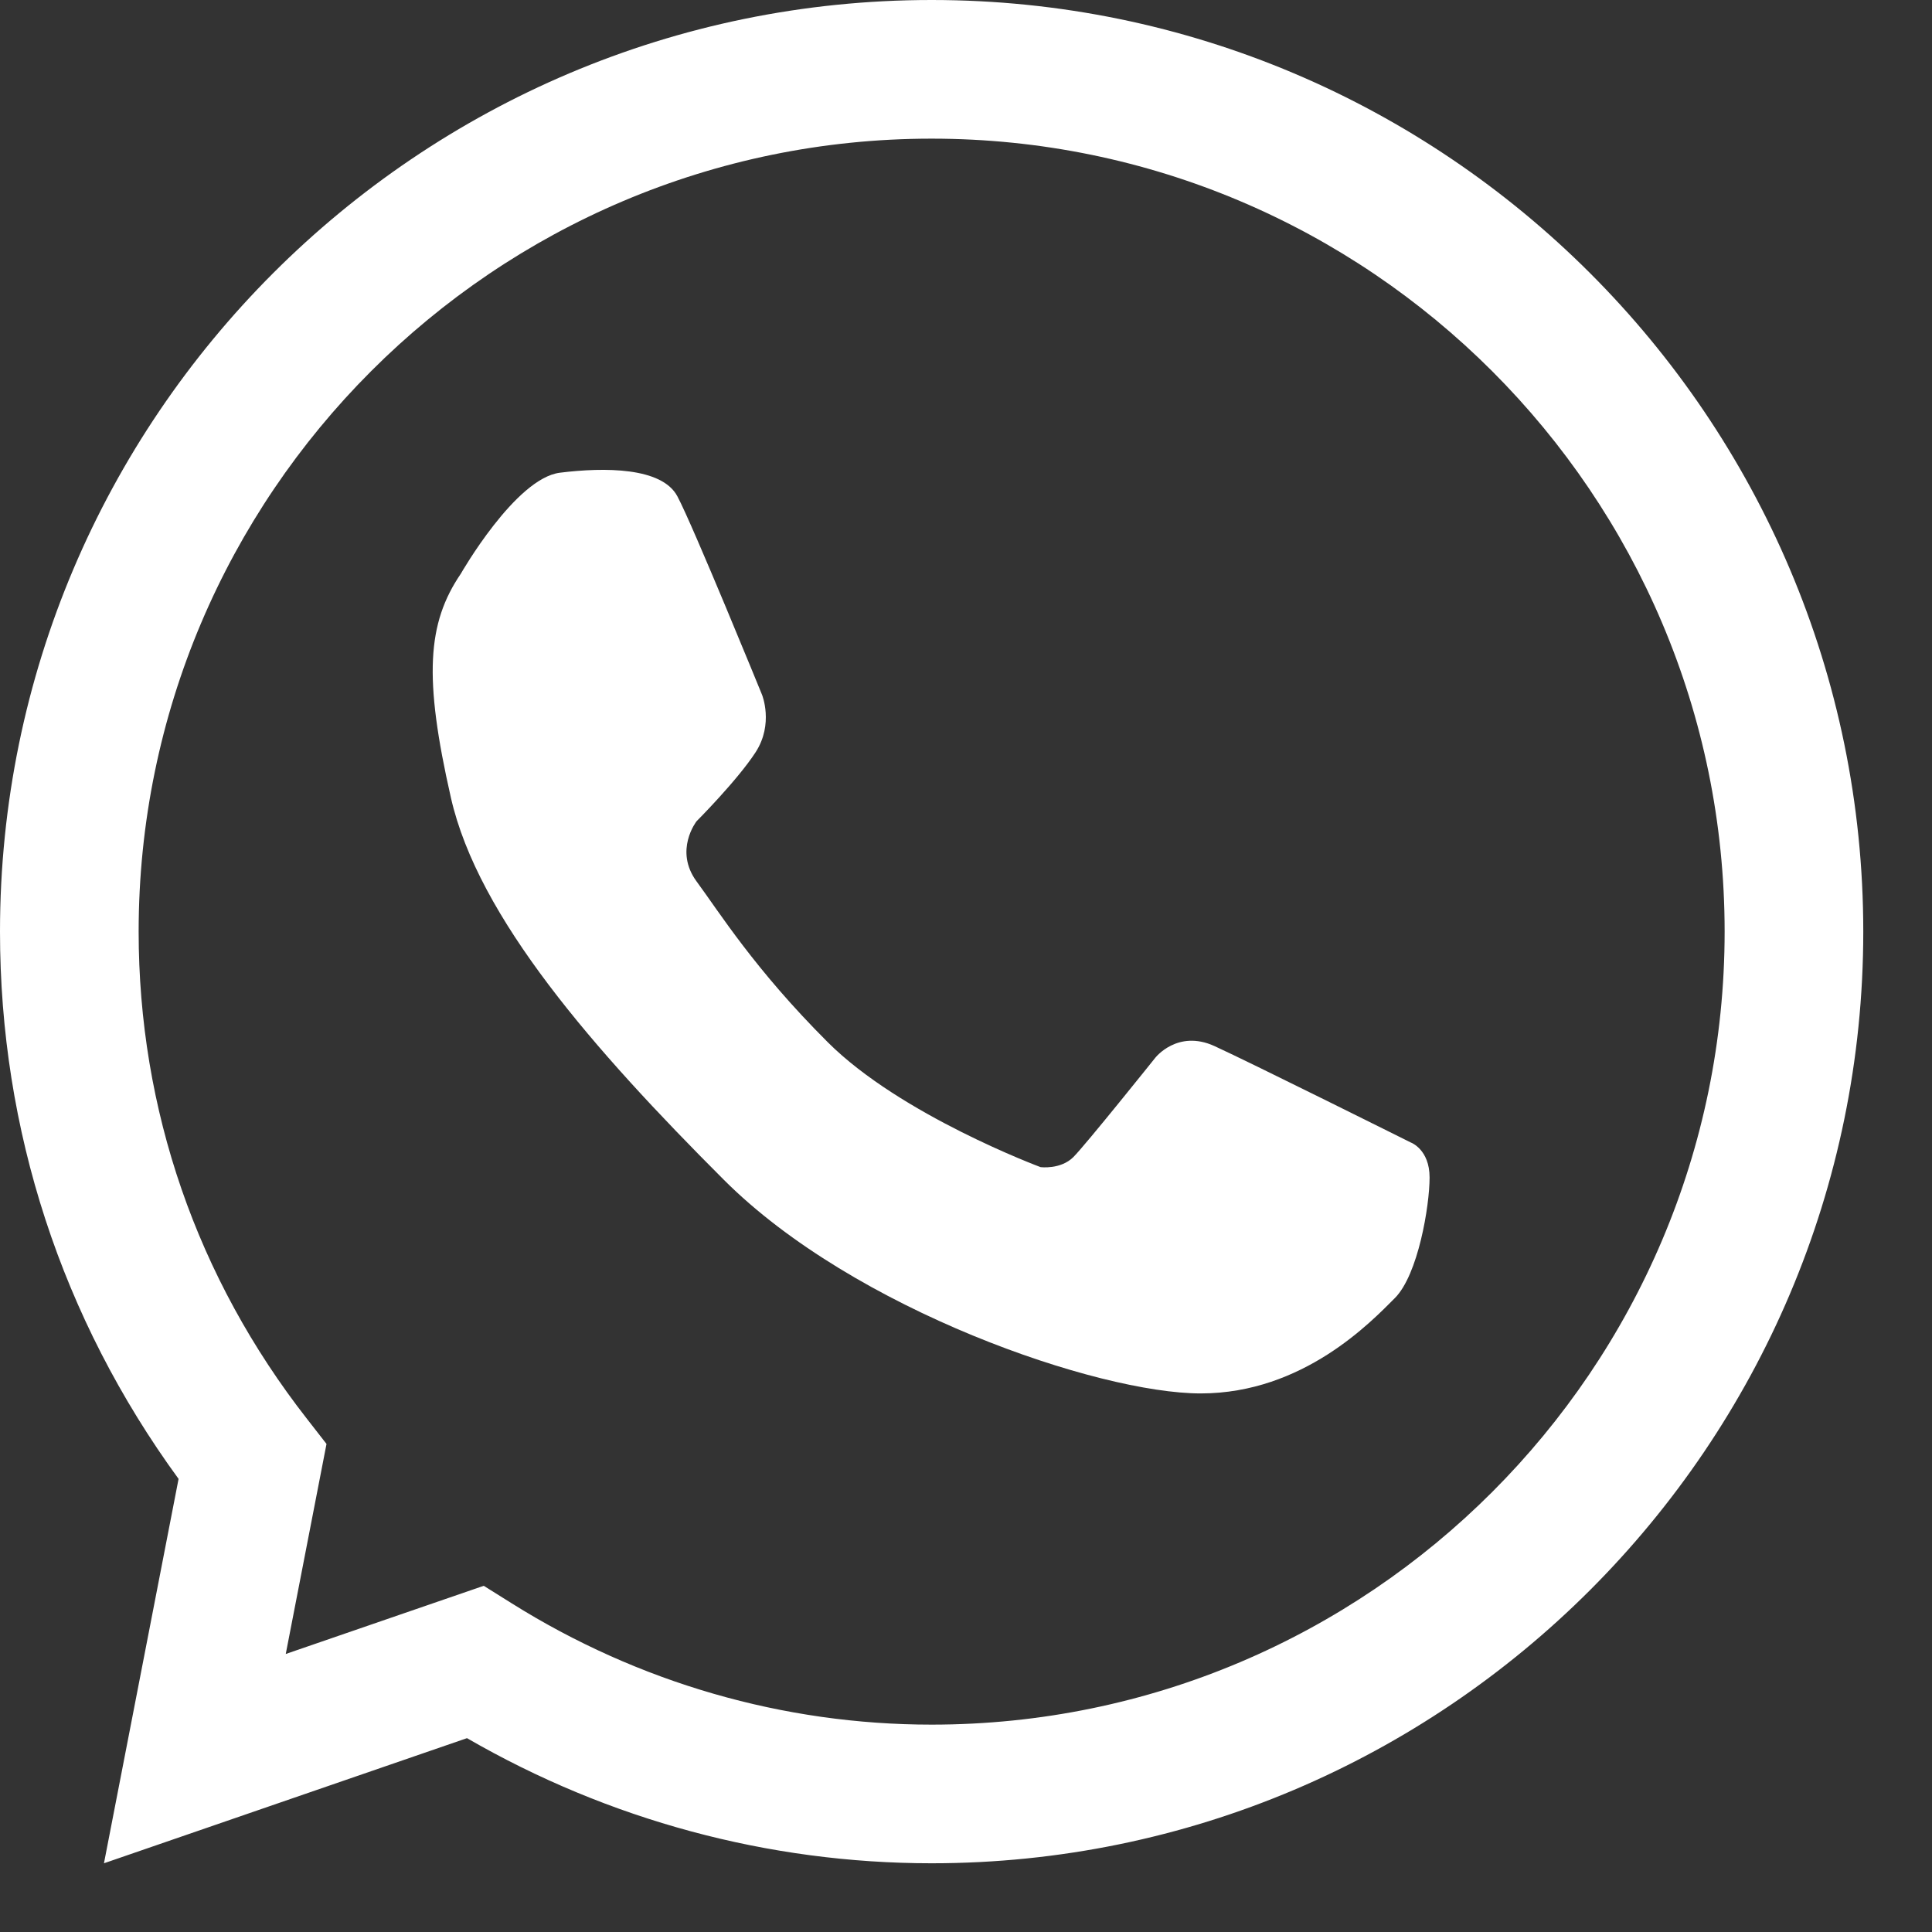 <svg width="21" height="21" viewBox="0 0 21 21" fill="none" xmlns="http://www.w3.org/2000/svg">
<rect x="0" y="0" width="21" height="21" fill="#333333" stroke="none"/>
<path d="M10.126 20.253C8.354 20.253 6.615 19.783 5.076 18.893L1.13 20.253L1.941 16.075C0.67 14.332 0 12.284 0 10.126C0 4.542 4.542 0 10.126 0C15.71 0 20.253 4.542 20.253 10.126C20.253 15.71 15.71 20.253 10.126 20.253ZM5.258 17.237L5.563 17.428C6.938 18.29 8.516 18.746 10.126 18.746C14.88 18.746 18.746 14.879 18.746 10.126C18.746 5.373 14.88 1.507 10.126 1.507C5.373 1.507 1.507 5.373 1.507 10.126C1.507 12.06 2.14 13.892 3.338 15.424L3.549 15.695L3.106 17.978L5.258 17.237Z" fill="white"/>
<path d="M5.009 6.236C5.009 6.236 5.603 5.197 6.087 5.138C6.572 5.078 7.195 5.078 7.363 5.395C7.532 5.711 8.283 7.552 8.283 7.552C8.283 7.552 8.412 7.868 8.214 8.175C8.016 8.481 7.571 8.927 7.571 8.927C7.571 8.927 7.324 9.243 7.571 9.58C7.819 9.916 8.202 10.534 8.996 11.327C9.788 12.12 11.31 12.686 11.31 12.686C11.31 12.686 11.528 12.715 11.667 12.577C11.805 12.438 12.557 11.498 12.557 11.498C12.557 11.498 12.798 11.187 13.2 11.37C13.6 11.553 15.336 12.419 15.336 12.419C15.336 12.419 15.539 12.493 15.539 12.799C15.539 13.106 15.415 13.856 15.161 14.11C14.907 14.364 14.166 15.146 13.051 15.146C11.937 15.146 9.282 14.239 7.868 12.824C6.453 11.409 5.197 9.975 4.901 8.67C4.604 7.364 4.643 6.774 5.009 6.236Z" fill="white"/>
</svg>

